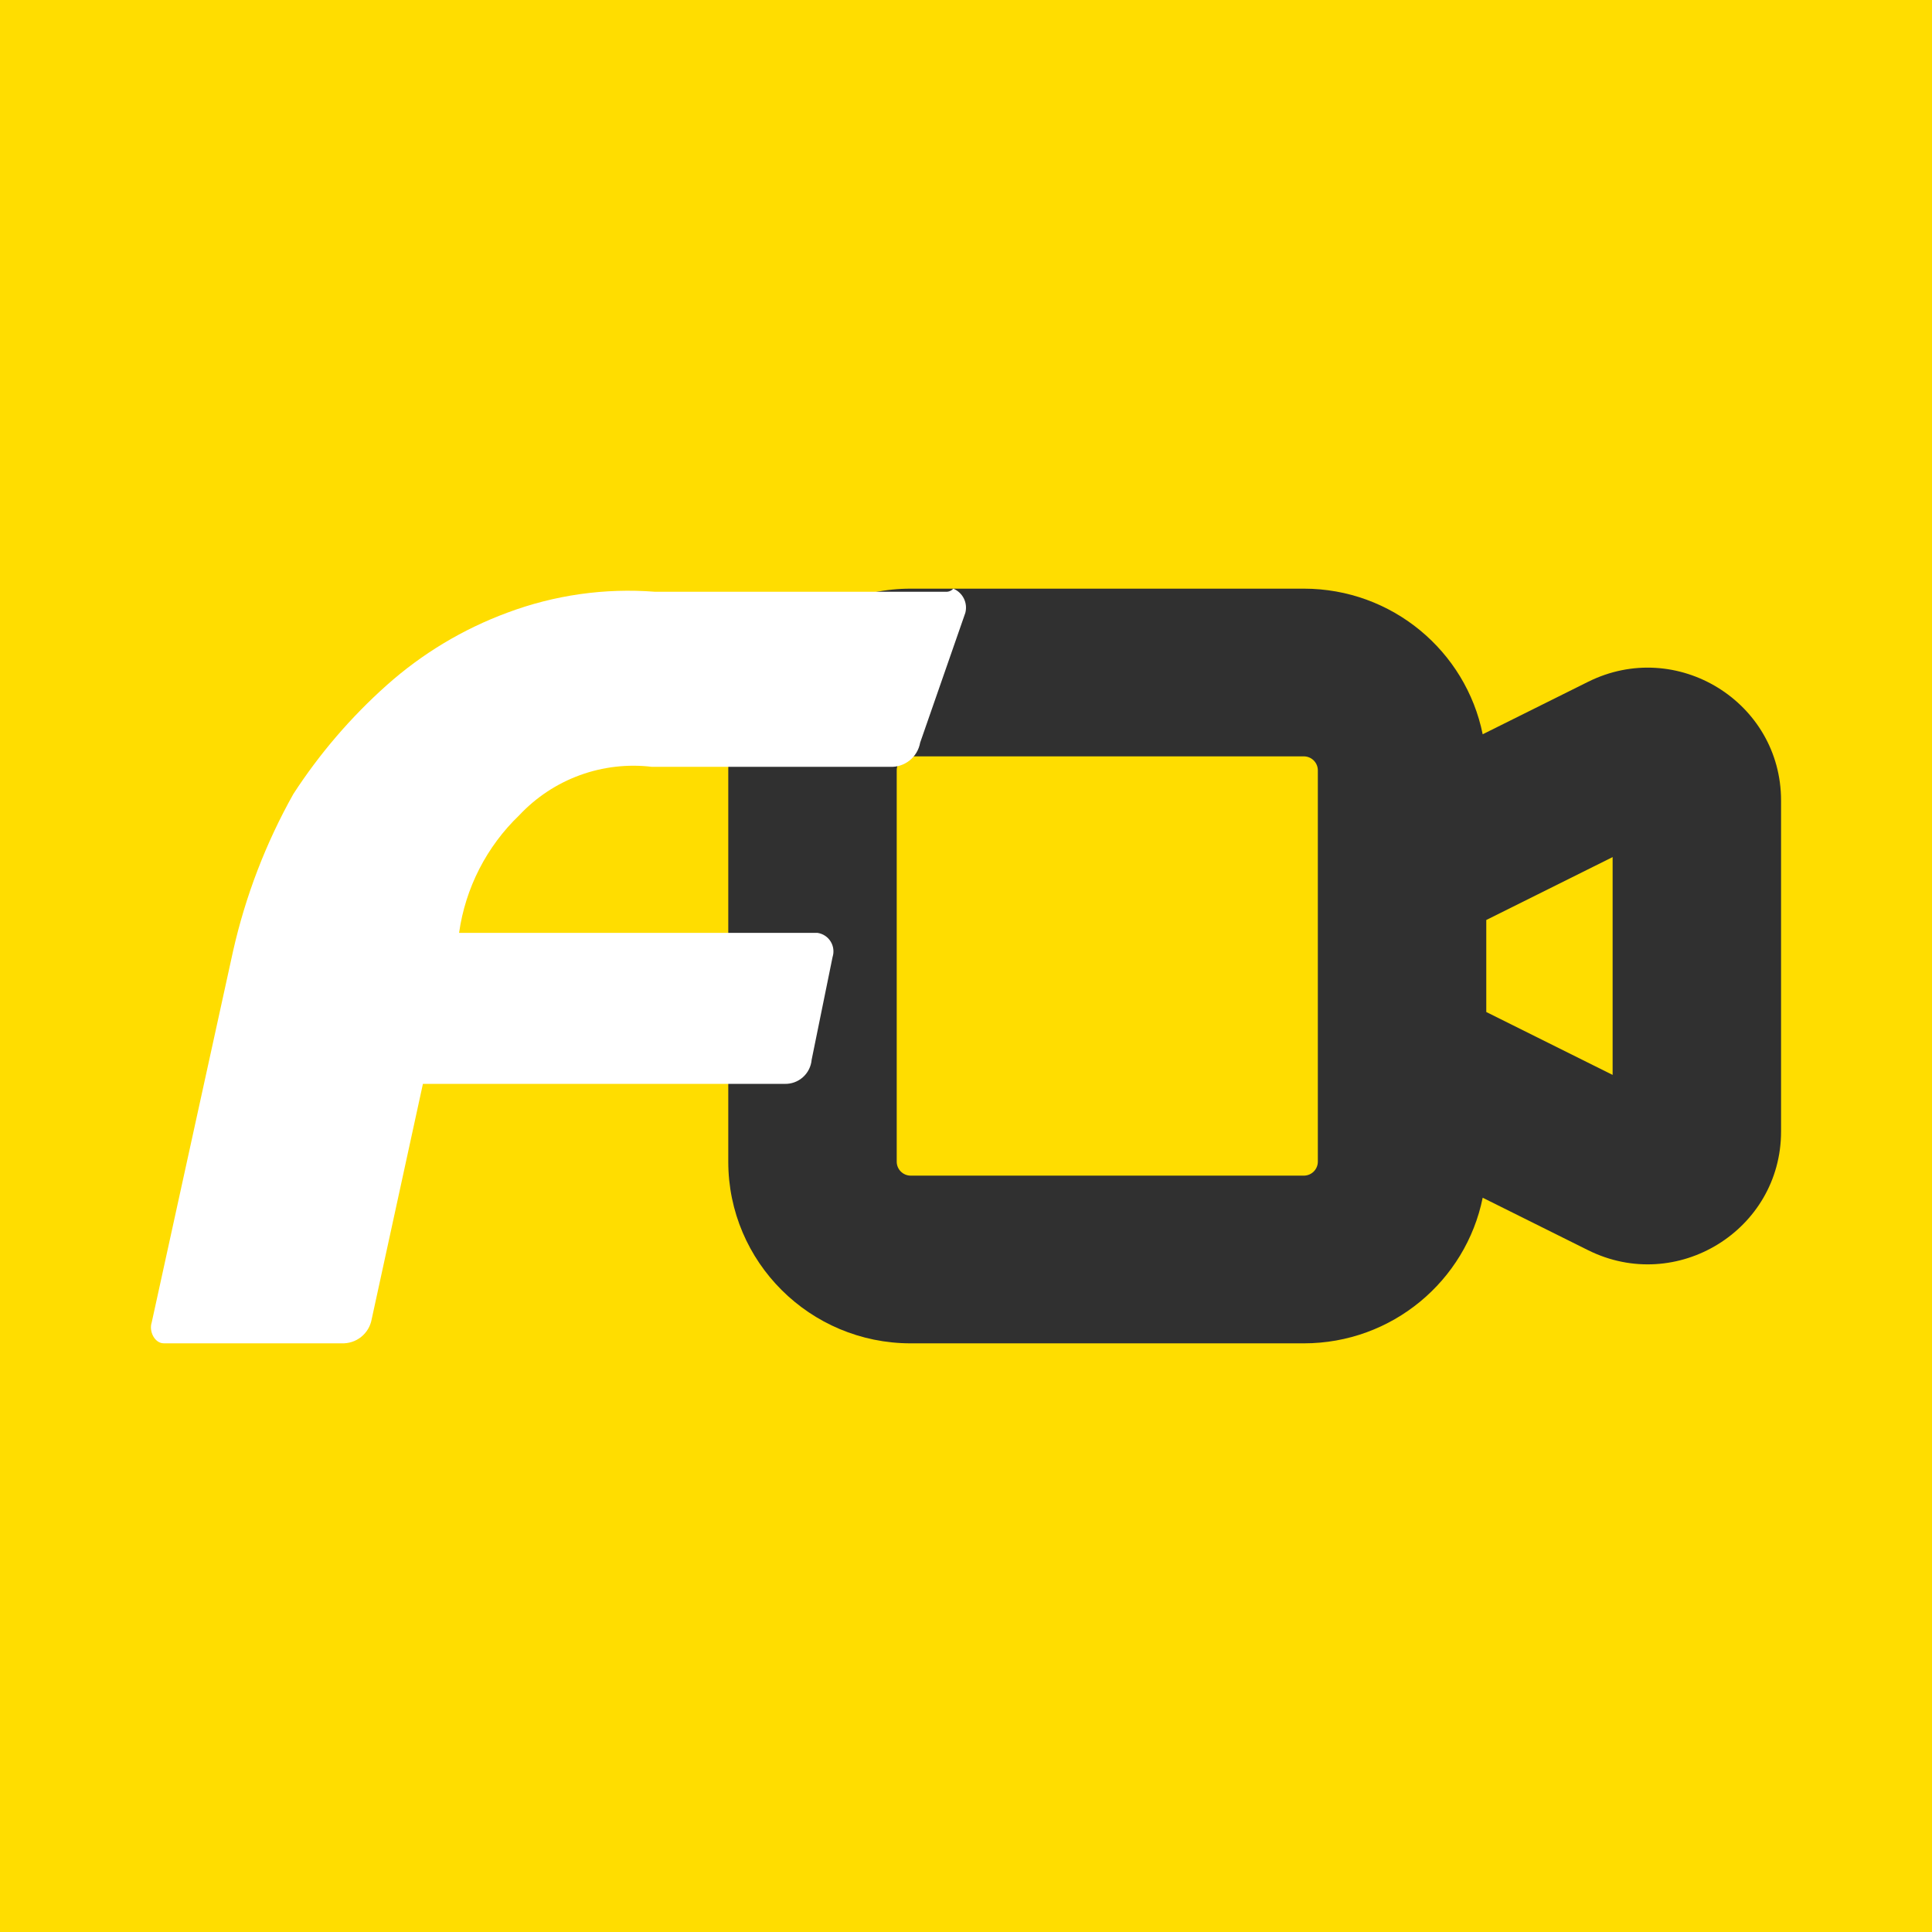 <svg width="512" height="512" viewBox="0 0 512 512" fill="none" xmlns="http://www.w3.org/2000/svg">
<rect width="512" height="512" fill="#FFDD00"/>
<path fill-rule="evenodd" clip-rule="evenodd" d="M193 204.148C193 177.557 214.652 156 241.36 156H345.52C368.942 156 388.475 172.578 392.928 194.592L420.855 180.689C444.353 168.992 472 186.004 472 212.16V299.84C472 325.996 444.353 343.008 420.855 331.311L392.928 317.408C388.475 339.422 368.942 356 345.52 356H241.36C214.652 356 193 334.443 193 307.852V204.148ZM349.24 281.444C349.233 281.754 349.233 282.064 349.24 282.373V307.852C349.24 309.897 347.574 311.556 345.52 311.556H241.36C239.305 311.556 237.64 309.897 237.64 307.852V204.148C237.64 202.103 239.306 200.444 241.36 200.444H345.52C347.574 200.444 349.24 202.103 349.24 204.148V229.627C349.233 229.936 349.233 230.246 349.24 230.556V281.444ZM393.88 268.192L427.36 284.859V227.141L393.88 243.808V268.192Z" fill="#303030"/>
<path d="M251.027 156.821H173.564C160.272 155.793 146.917 157.687 134.433 162.372C122.682 166.716 111.848 173.23 102.493 181.575C92.997 190.04 84.673 199.738 77.743 210.413C70.437 223.441 65.056 237.463 61.767 252.039L40.208 350.442C39.41 352.84 41.005 355.992 43.398 355.992H90.517C92.397 356.078 94.244 355.475 95.714 354.296C97.184 353.118 98.176 351.444 98.504 349.587L112.076 287.237H207.908C209.697 287.295 211.44 286.663 212.778 285.471C214.115 284.28 214.946 282.62 215.098 280.833L220.638 253.626C220.856 252.942 220.923 252.218 220.834 251.506C220.745 250.793 220.503 250.108 220.123 249.499C219.744 248.889 219.236 248.37 218.636 247.977C218.037 247.584 217.359 247.326 216.649 247.221H121.659C123.34 235.319 128.966 224.329 137.635 216.019C142.084 211.278 147.581 207.65 153.685 205.427C159.789 203.204 166.328 202.448 172.777 203.22H235.86C237.74 203.306 239.588 202.703 241.058 201.525C242.527 200.346 243.519 198.672 243.848 196.815L255.824 162.405C256.156 161.131 256.015 159.78 255.429 158.602C254.842 157.425 253.849 156.5 252.633 156C252.22 156.467 251.647 156.76 251.027 156.821Z" fill="white"/>
</svg>
